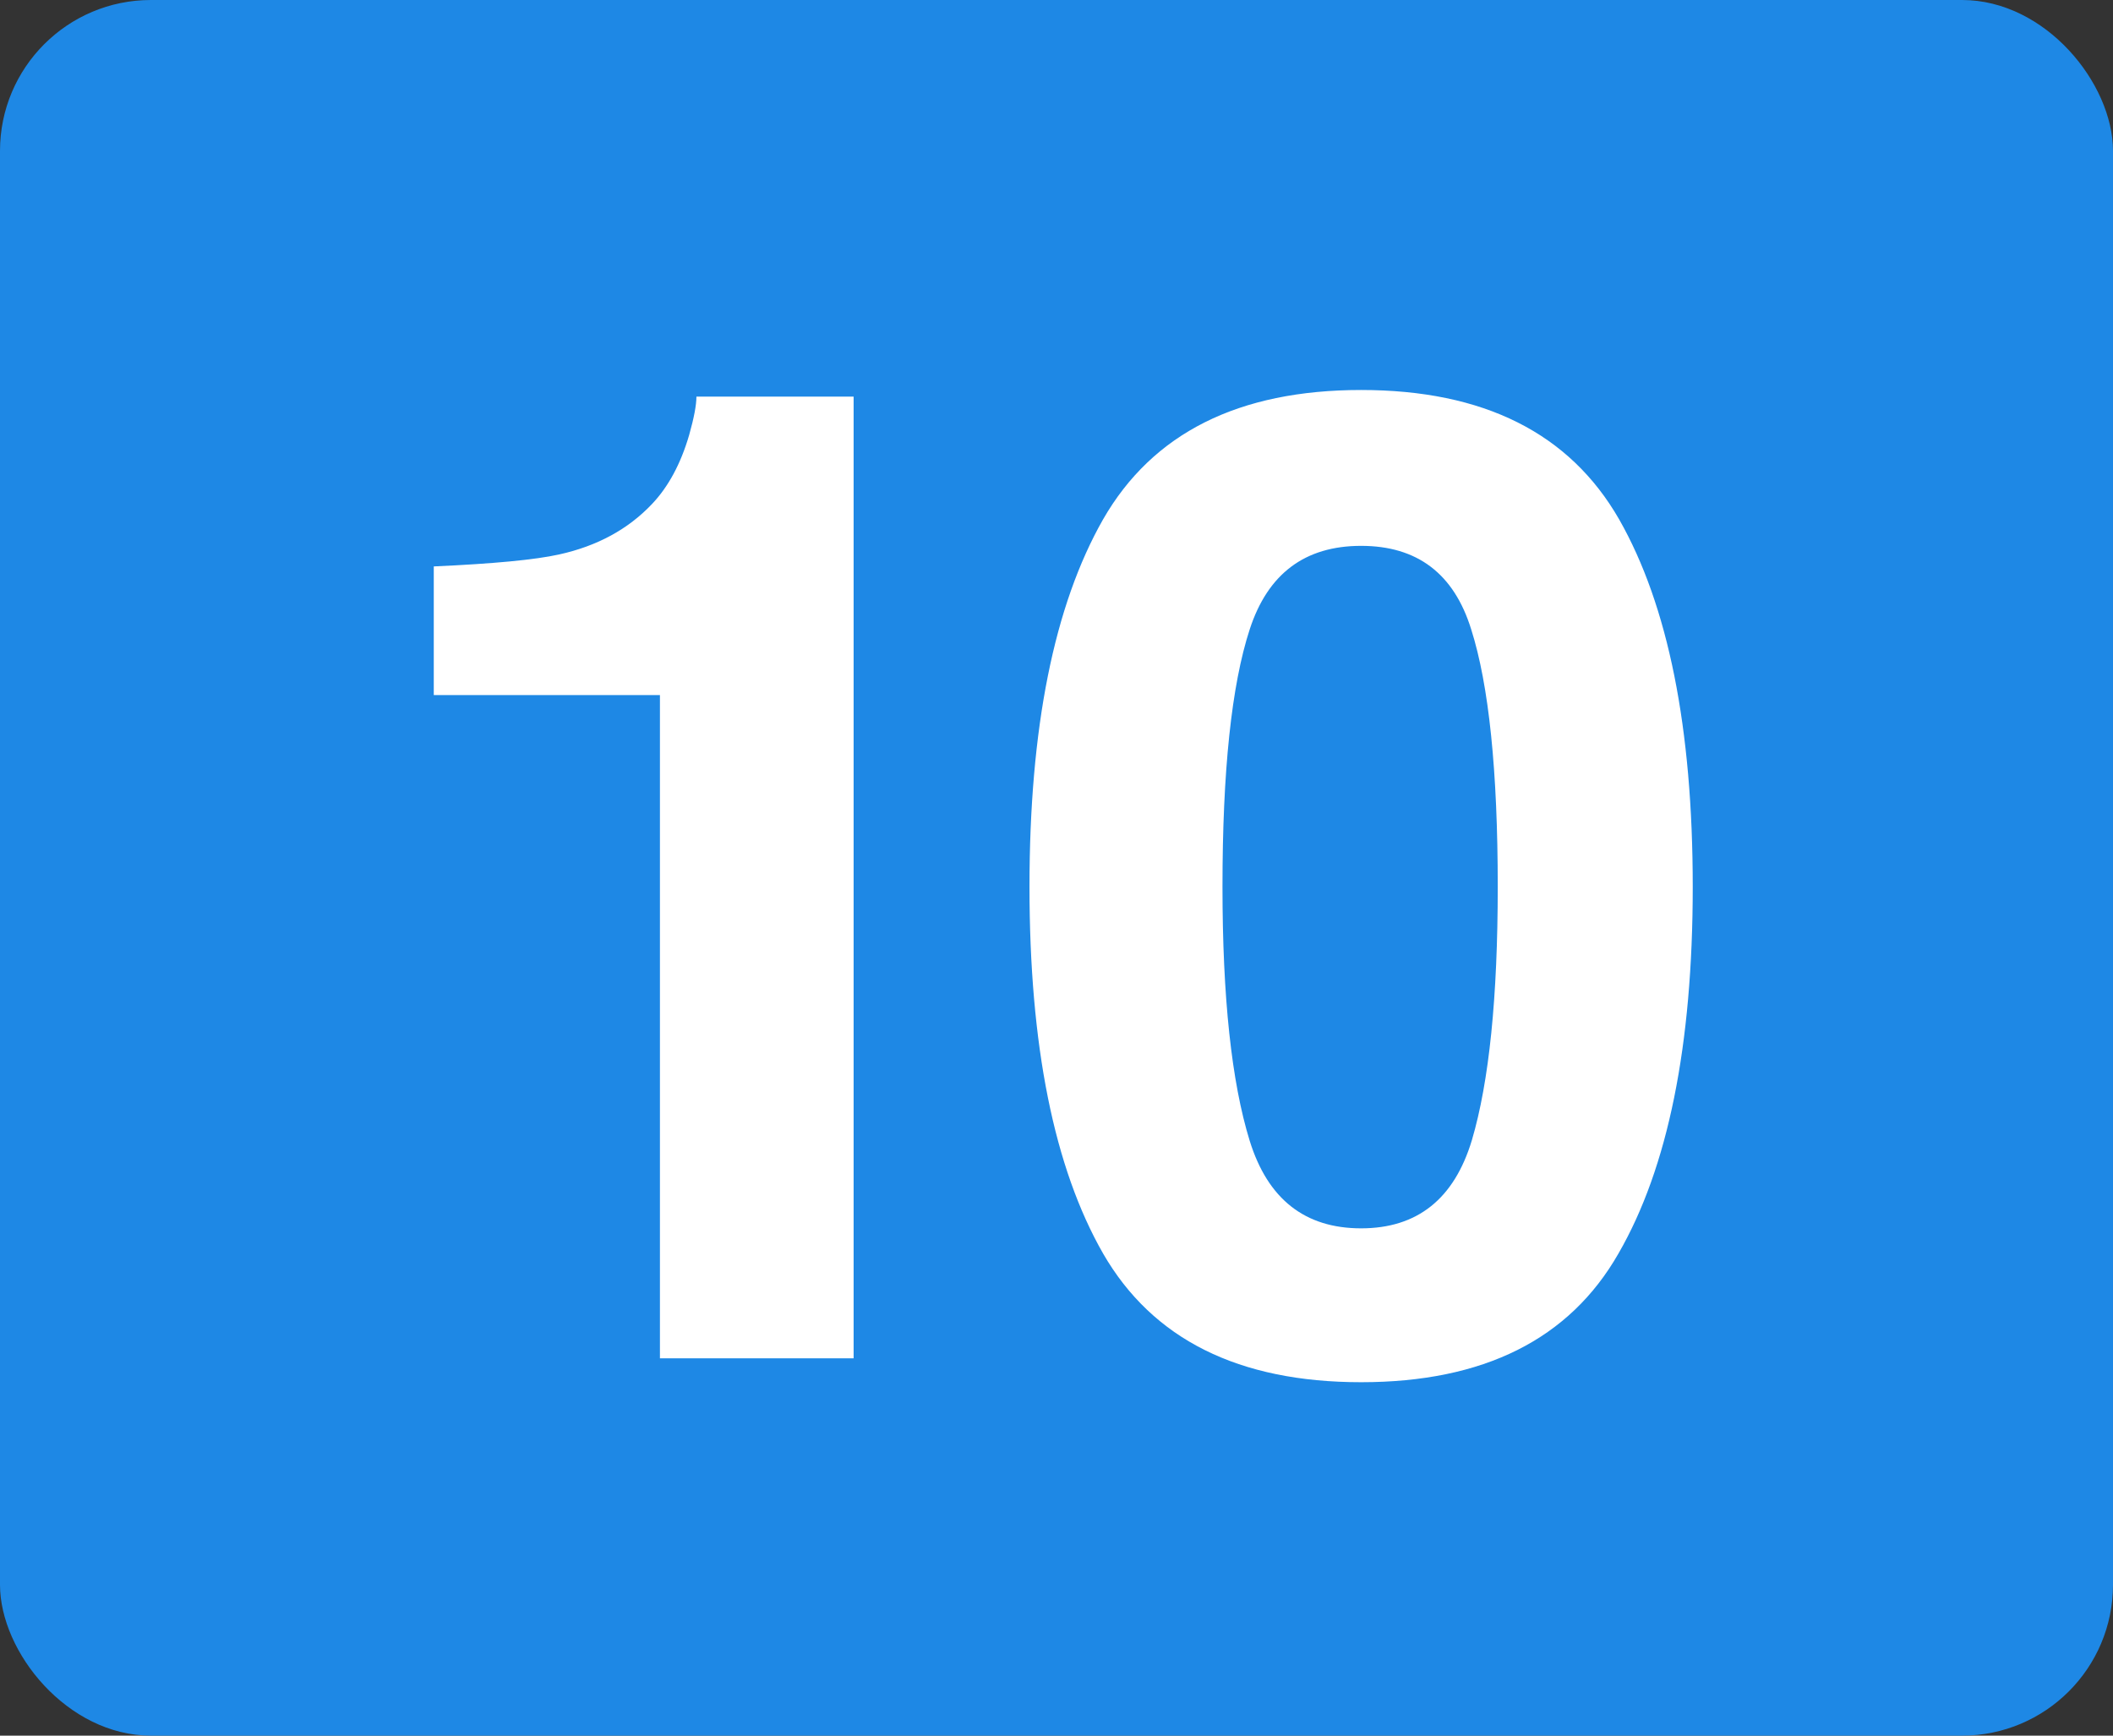 <svg width="56" height="46" viewBox="0 0 56 46" fill="none" xmlns="http://www.w3.org/2000/svg">
<rect x="0" y="0" width="56" height="46" fill="#333333" stroke="none"/>
<rect width="56" height="46" rx="4" fill="#1E88E5"/>
<path d="M22.623 36H17.49V18.422H11.496V15.012C13.078 14.941 14.185 14.836 14.818 14.695C15.826 14.473 16.646 14.027 17.279 13.359C17.713 12.902 18.041 12.293 18.264 11.531C18.393 11.074 18.457 10.734 18.457 10.512H22.623V36ZM36.073 36.633C32.827 36.633 30.548 35.496 29.235 33.223C27.934 30.949 27.284 27.709 27.284 23.502C27.284 19.295 27.934 16.049 29.235 13.764C30.548 11.479 32.827 10.336 36.073 10.336C39.319 10.336 41.599 11.479 42.911 13.764C44.212 16.049 44.862 19.295 44.862 23.502C44.862 27.709 44.206 30.949 42.893 33.223C41.593 35.496 39.319 36.633 36.073 36.633ZM39.009 30.217C39.466 28.67 39.694 26.432 39.694 23.502C39.694 20.432 39.46 18.158 38.991 16.682C38.534 15.205 37.561 14.467 36.073 14.467C34.585 14.467 33.6 15.205 33.12 16.682C32.639 18.158 32.399 20.432 32.399 23.502C32.399 26.432 32.639 28.676 33.12 30.234C33.6 31.781 34.585 32.555 36.073 32.555C37.561 32.555 38.54 31.775 39.009 30.217Z" fill="white"/>
</svg>
